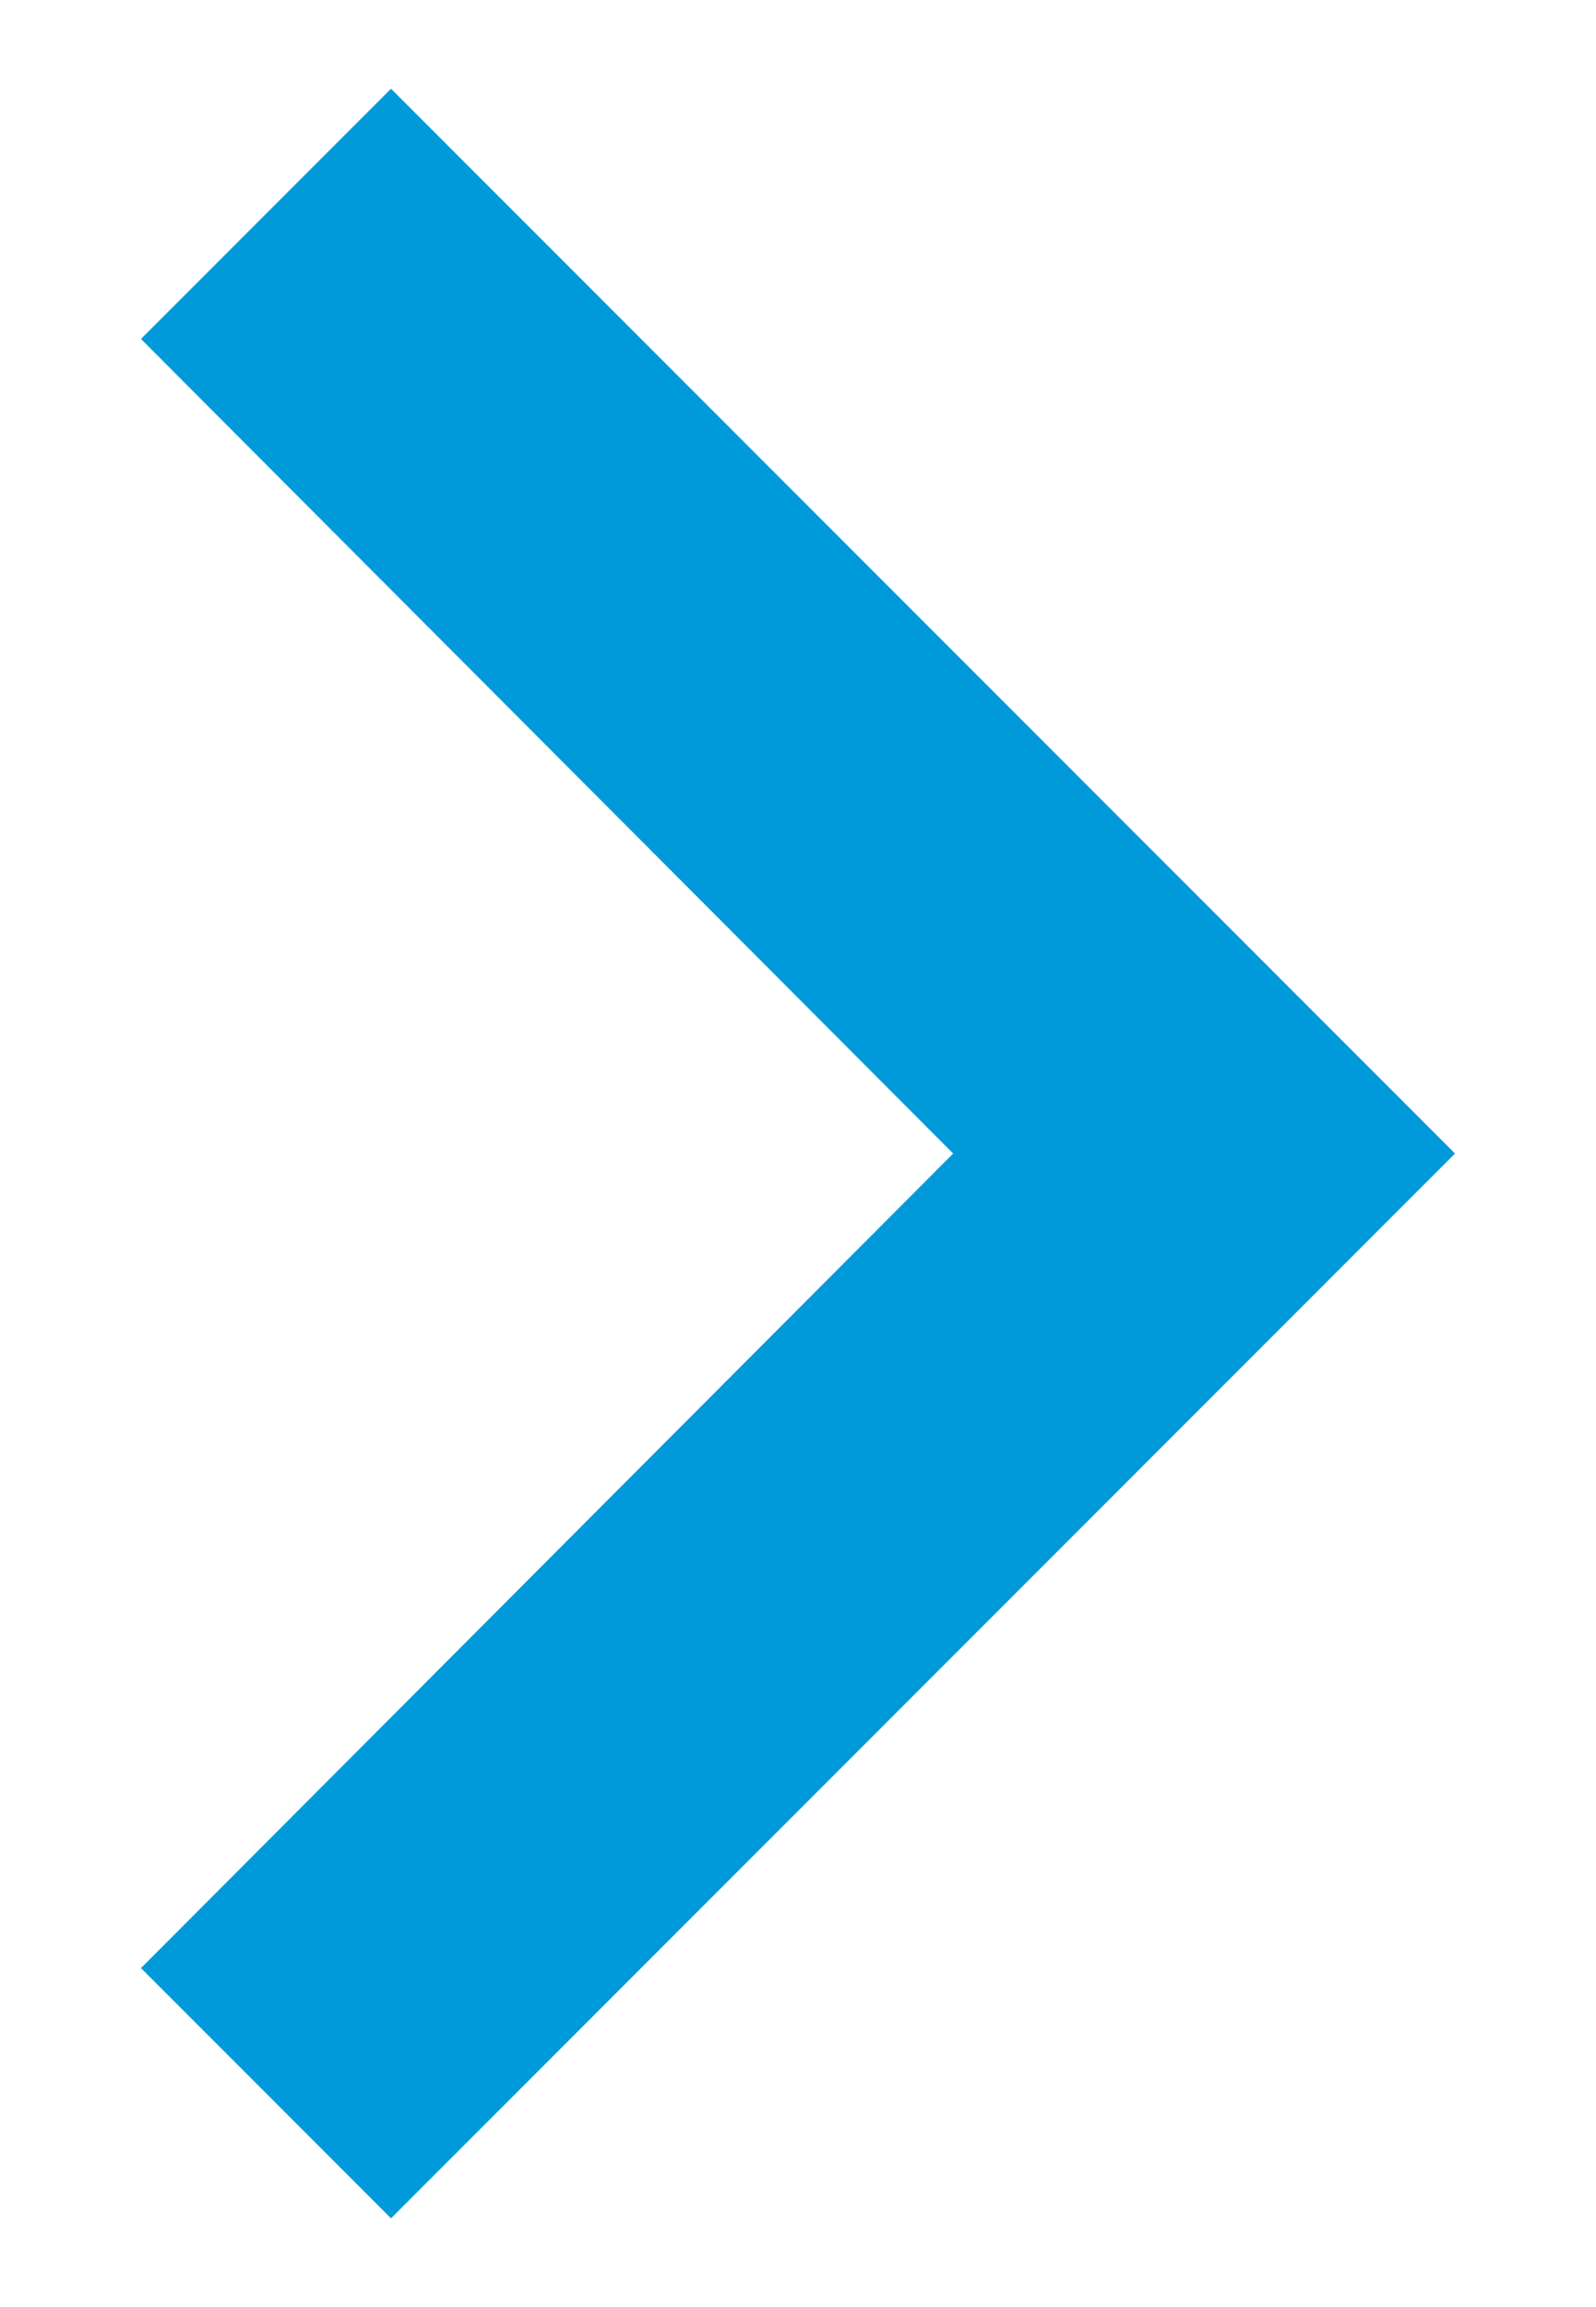 <svg width="9" height="13" viewBox="0 0 9 13" fill="none" xmlns="http://www.w3.org/2000/svg">
<path d="M2.205 0.5L0.795 1.91L5.375 6.5L0.795 11.09L2.205 12.5L8.205 6.5L2.205 0.5Z" fill="#009ADA"/>
</svg>
